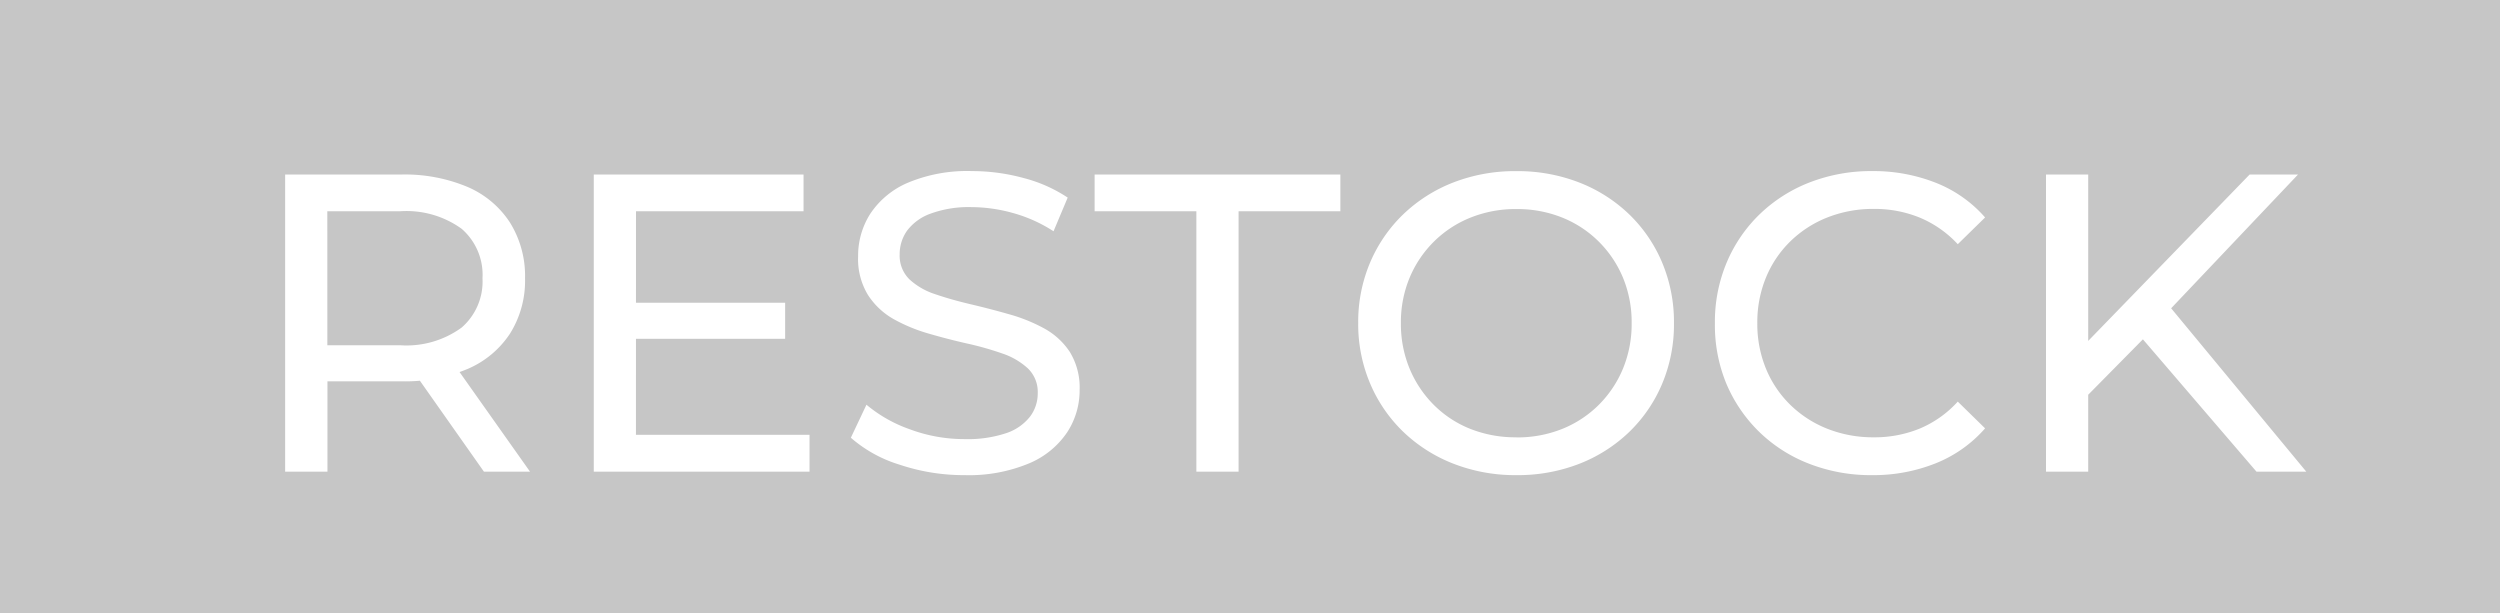 <svg xmlns="http://www.w3.org/2000/svg" width="53" height="13" viewBox="0 0 53 13">
  <g id="icon_restock" transform="translate(7929 5924)">
    <rect id="長方形_5349" data-name="長方形 5349" width="53" height="13" transform="translate(-7929 -5924)" fill="#c6c6c6"/>
    <path id="パス_28962" data-name="パス 28962" d="M-20.955,0V-6.3h2.46a3.432,3.432,0,0,1,1.407.263,2.019,2.019,0,0,1,.9.756A2.142,2.142,0,0,1-15.869-4.1a2.109,2.109,0,0,1-.316,1.168,2.027,2.027,0,0,1-.9.753,3.431,3.431,0,0,1-1.407.263h-1.966l.4-.416V0Zm4.215,0L-18.35-2.286h.97L-15.763,0Zm-3.32-2.244-.4-.437h1.938a1.986,1.986,0,0,0,1.308-.374A1.293,1.293,0,0,0-16.771-4.1a1.29,1.29,0,0,0-.444-1.051,2,2,0,0,0-1.308-.37h-1.938l.4-.444Zm6.467-1.338h3.238v.764h-3.238Zm.075,2.8h3.68V0h-4.574V-6.3h4.447v.779h-3.552ZM-6.55.073A4.286,4.286,0,0,1-7.929-.149,2.826,2.826,0,0,1-8.962-.72l.331-.7A2.942,2.942,0,0,0-7.714-.9a3.294,3.294,0,0,0,1.162.209,2.573,2.573,0,0,0,.889-.128,1.07,1.07,0,0,0,.5-.349A.814.814,0,0,0-5-1.662a.694.694,0,0,0-.208-.527,1.51,1.51,0,0,0-.546-.318A6.573,6.573,0,0,0-6.5-2.718q-.408-.092-.816-.211a3.5,3.5,0,0,1-.746-.31A1.563,1.563,0,0,1-8.6-3.748a1.468,1.468,0,0,1-.208-.82,1.652,1.652,0,0,1,.258-.9,1.8,1.8,0,0,1,.794-.657,3.261,3.261,0,0,1,1.365-.248A4.154,4.154,0,0,1-5.3-6.226a3.082,3.082,0,0,1,.935.415l-.3.714a3.074,3.074,0,0,0-.86-.387A3.306,3.306,0,0,0-6.4-5.609a2.358,2.358,0,0,0-.869.137,1.076,1.076,0,0,0-.5.361.86.86,0,0,0-.158.506.7.7,0,0,0,.208.528,1.469,1.469,0,0,0,.546.314q.337.116.746.212t.816.212a3.522,3.522,0,0,1,.745.3,1.534,1.534,0,0,1,.546.5,1.444,1.444,0,0,1,.208.81,1.618,1.618,0,0,1-.263.892,1.818,1.818,0,0,1-.8.657A3.315,3.315,0,0,1-6.55.073ZM-1.637,0V-5.521H-3.794V-6.3h5.21v.779H-.742V0ZM5.148.073A3.606,3.606,0,0,1,3.812-.17,3.218,3.218,0,0,1,2.747-.848a3.1,3.1,0,0,1-.7-1.021A3.221,3.221,0,0,1,1.794-3.15a3.221,3.221,0,0,1,.251-1.281,3.1,3.1,0,0,1,.7-1.022,3.21,3.21,0,0,1,1.064-.678,3.606,3.606,0,0,1,1.335-.241,3.606,3.606,0,0,1,1.333.24,3.2,3.2,0,0,1,1.06.674,3.08,3.08,0,0,1,.7,1.023,3.248,3.248,0,0,1,.251,1.287,3.243,3.243,0,0,1-.251,1.286,3.082,3.082,0,0,1-.7,1.022,3.2,3.2,0,0,1-1.06.674A3.6,3.6,0,0,1,5.148.073Zm0-.8a2.557,2.557,0,0,0,.971-.18,2.322,2.322,0,0,0,.774-.509,2.353,2.353,0,0,0,.514-.769,2.479,2.479,0,0,0,.184-.964,2.467,2.467,0,0,0-.183-.962,2.351,2.351,0,0,0-.513-.766,2.326,2.326,0,0,0-.775-.51,2.557,2.557,0,0,0-.971-.181,2.568,2.568,0,0,0-.973.181,2.335,2.335,0,0,0-.778.51,2.356,2.356,0,0,0-.515.767,2.455,2.455,0,0,0-.184.959,2.476,2.476,0,0,0,.183.962,2.37,2.37,0,0,0,.514.772,2.291,2.291,0,0,0,.779.511A2.6,2.6,0,0,0,5.146-.729Zm7.539.8a3.6,3.6,0,0,1-1.324-.238A3.139,3.139,0,0,1,10.3-.84a3.12,3.12,0,0,1-.7-1.023A3.245,3.245,0,0,1,9.356-3.15a3.245,3.245,0,0,1,.251-1.287,3.092,3.092,0,0,1,.7-1.023,3.181,3.181,0,0,1,1.06-.674,3.6,3.6,0,0,1,1.324-.239,3.594,3.594,0,0,1,1.346.247,2.7,2.7,0,0,1,1.047.736l-.579.567a2.32,2.32,0,0,0-.812-.566,2.533,2.533,0,0,0-.964-.182,2.637,2.637,0,0,0-.986.18,2.369,2.369,0,0,0-.786.506,2.287,2.287,0,0,0-.518.768,2.492,2.492,0,0,0-.184.967,2.492,2.492,0,0,0,.184.967,2.287,2.287,0,0,0,.518.768,2.369,2.369,0,0,0,.786.506,2.637,2.637,0,0,0,.986.18,2.524,2.524,0,0,0,.964-.183,2.286,2.286,0,0,0,.812-.574l.579.567a2.744,2.744,0,0,1-1.047.741A3.558,3.558,0,0,1,12.686.073Zm4.48-1.6L17.12-2.618,20.692-6.3h1.026L18.953-3.385l-.5.555ZM16.375,0V-6.3h.895V0Zm4.463,0L18.259-3.005l.6-.664L21.894,0Z" transform="translate(-7902 -5914)" fill="#fff"/>
  </g>
</svg>
